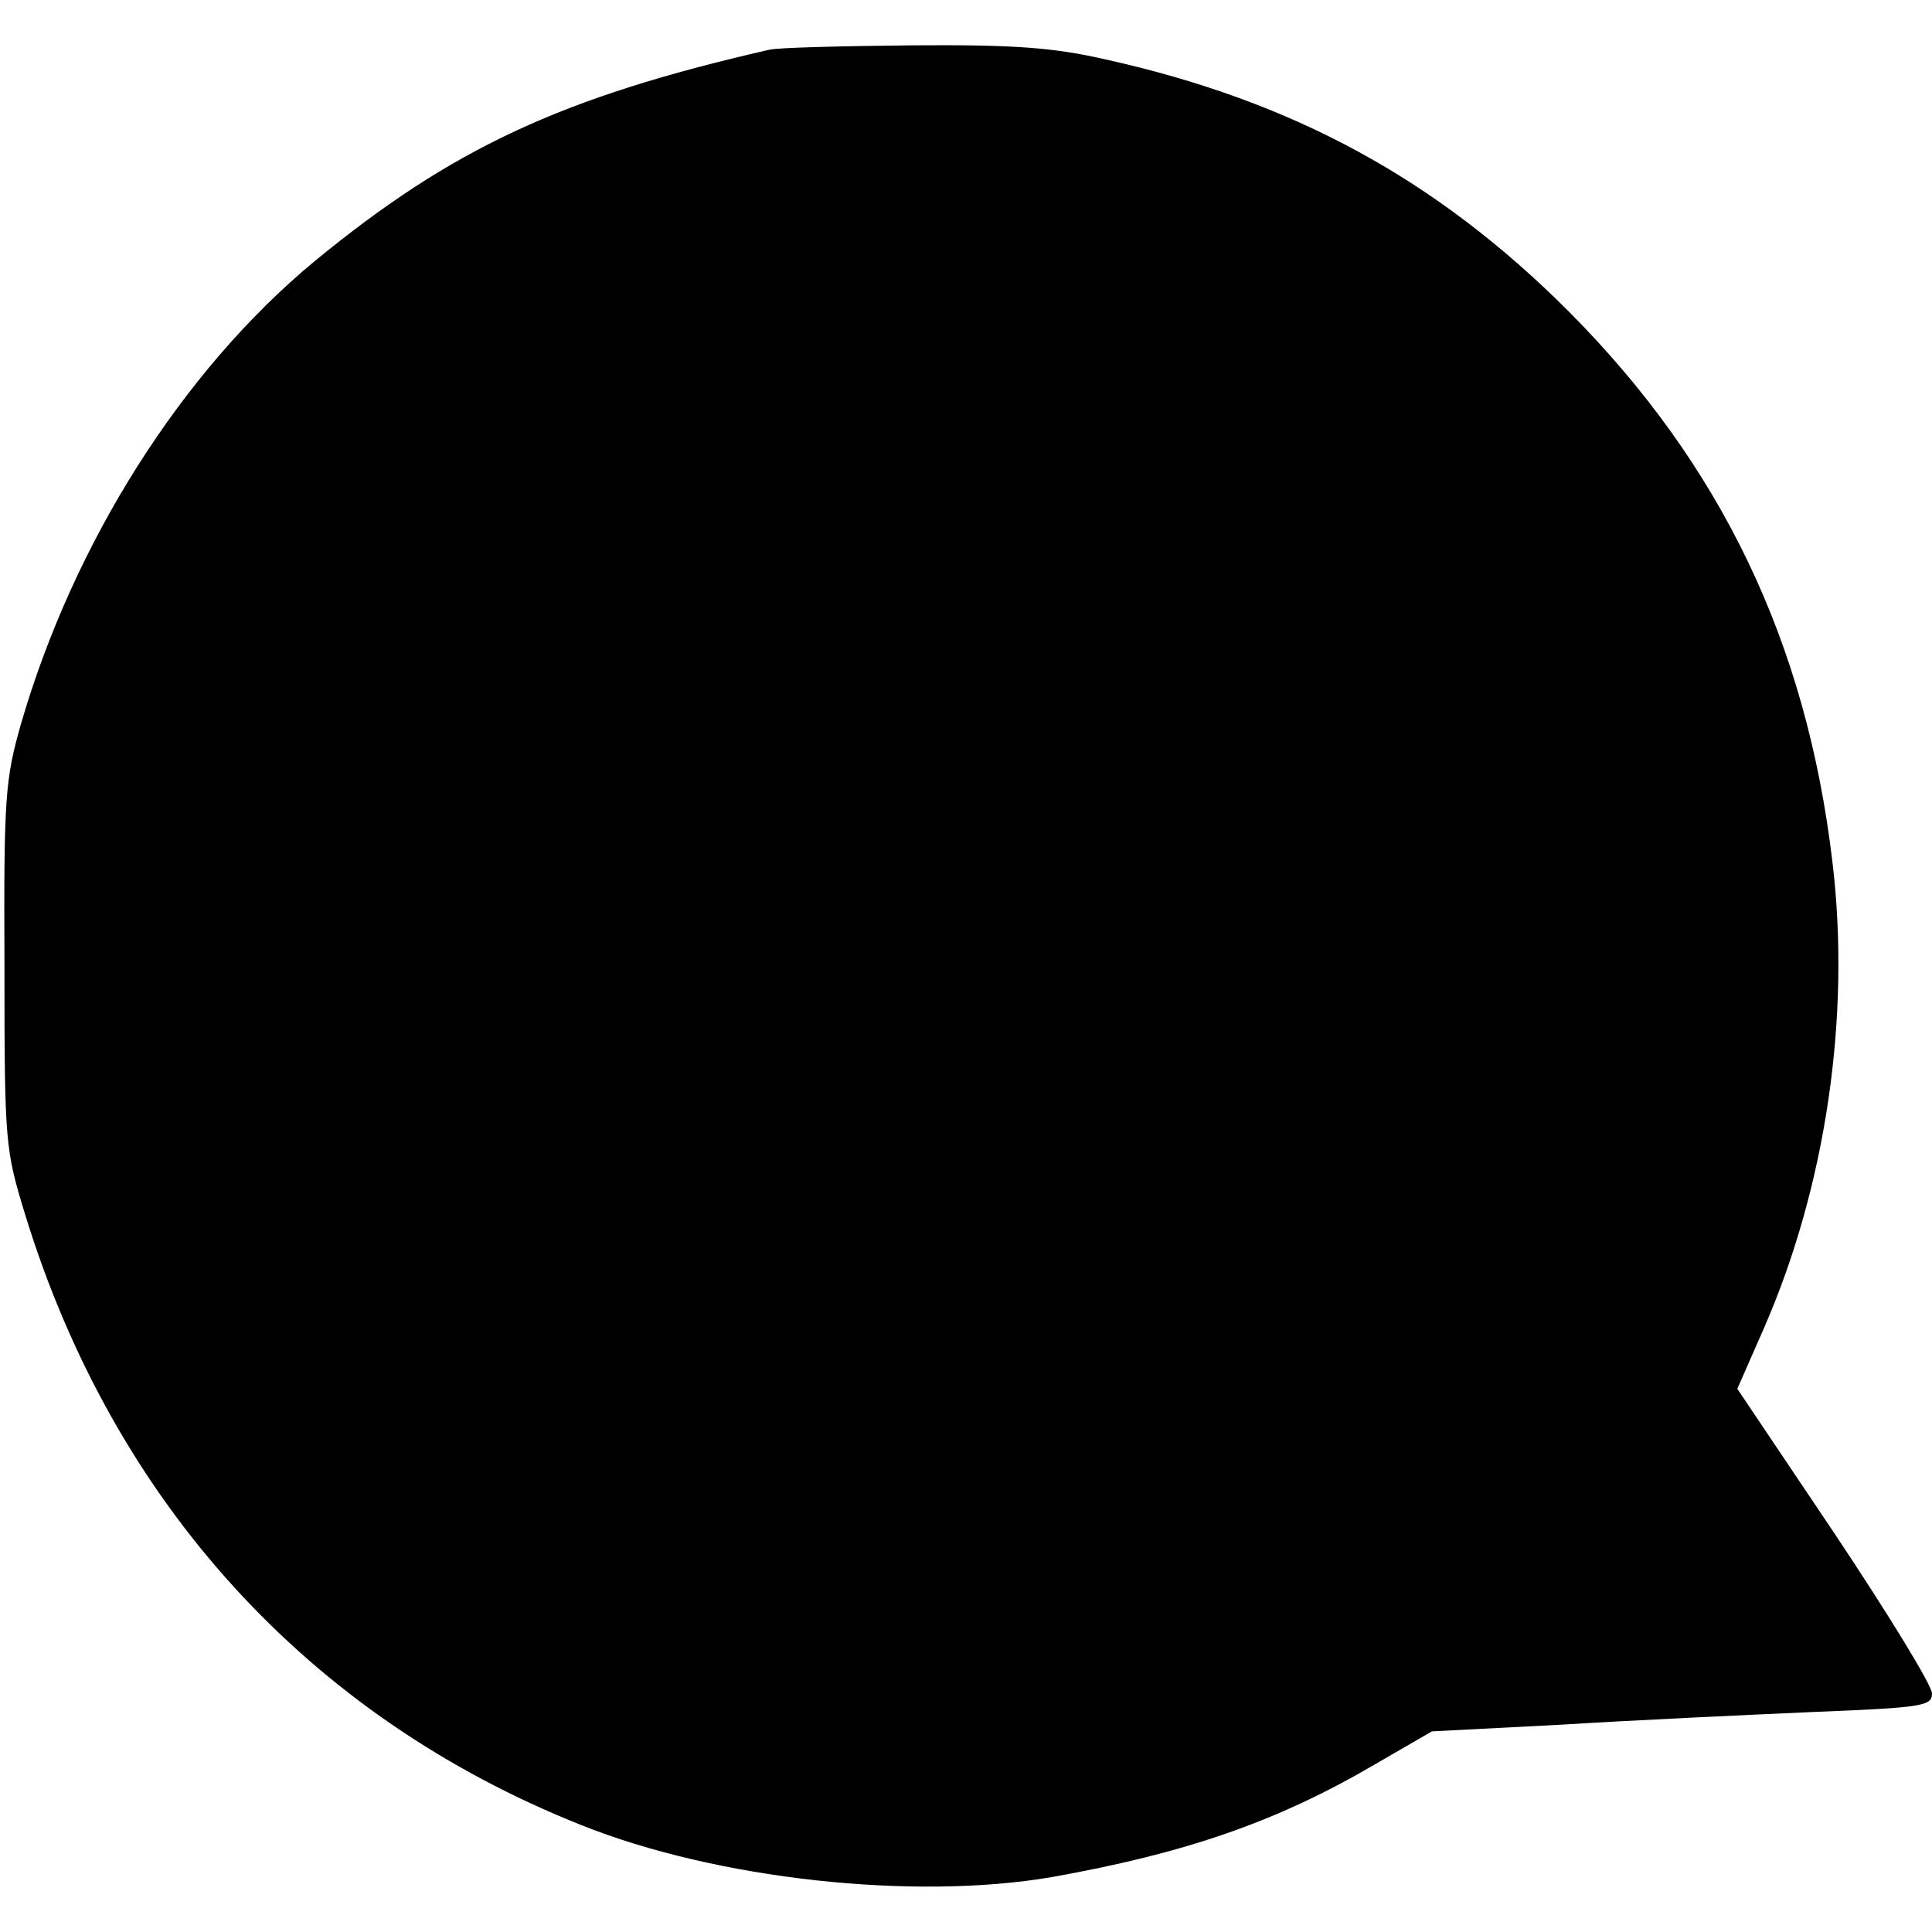 <?xml version="1.0" standalone="no"?>
<!DOCTYPE svg PUBLIC "-//W3C//DTD SVG 20010904//EN"
 "http://www.w3.org/TR/2001/REC-SVG-20010904/DTD/svg10.dtd">
<svg version="1.0" xmlns="http://www.w3.org/2000/svg"
 width="260pt" height="260pt" viewBox="0 0 260 260"
 preserveAspectRatio="xMidYMid meet">
<g transform="translate(0,260) scale(0.1,-0.1)"
fill="#000000" stroke="none">
<path d="M1035 2533 c-280 -64 -427 -133 -611 -284 -179 -148 -325 -379 -396
-624 -21 -74 -23 -98 -22 -325 0 -239 1 -247 28 -335 119 -387 381 -675 748
-821 182 -73 448 -102 634 -70 179 32 302 74 435 152 l76 44 174 9 c96 6 247
13 337 17 150 6 162 8 162 25 0 11 -59 107 -131 215 l-131 195 36 82 c83 190
117 419 92 627 -35 296 -150 535 -355 741 -178 178 -371 283 -623 339 -70 16
-122 20 -260 19 -95 -1 -182 -3 -193 -6z"/>
</g>
</svg>
